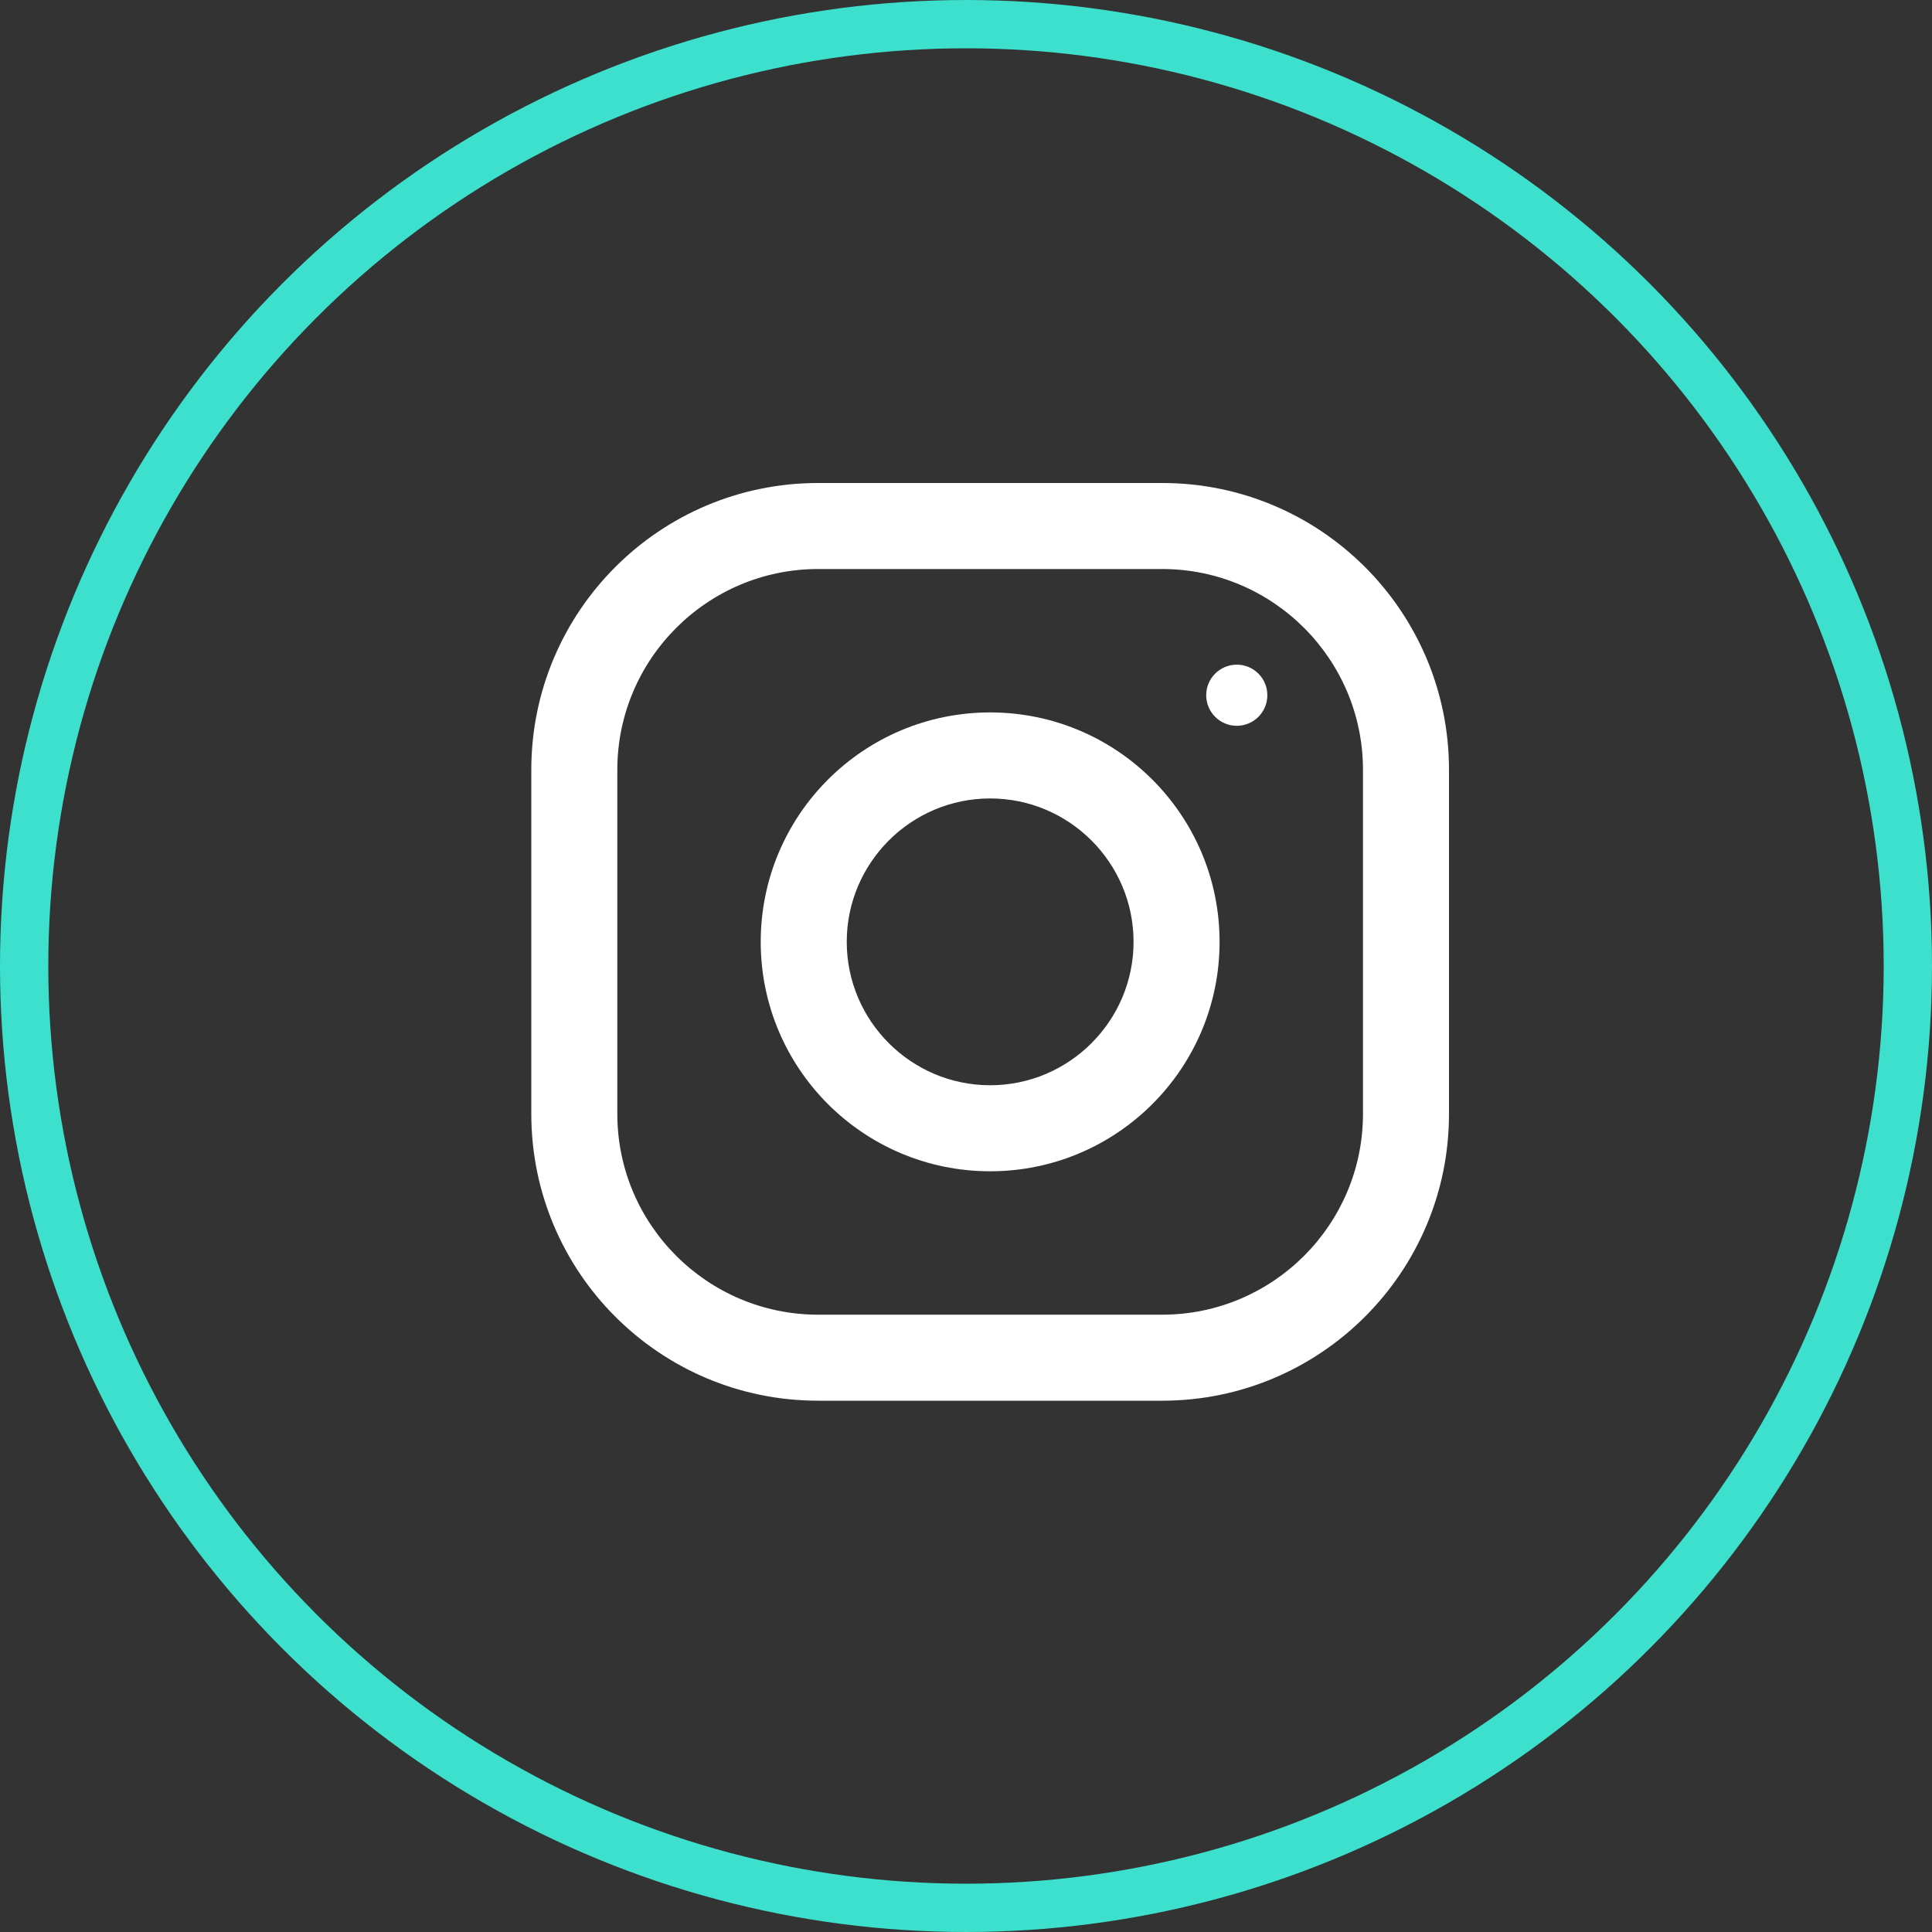 <svg width="40" height="40" viewBox="0 0 40 40" fill="none" xmlns="http://www.w3.org/2000/svg">
<rect x="0" y="0" width="40" height="40" fill="#333333" stroke="none"/>
<circle cx="20" cy="20" r="19.5" stroke="#3DE0CC"/>
<path d="M24.062 10H16.938C13.659 10 11 12.659 11 15.938V23.062C11 26.341 13.659 29 16.938 29H24.062C27.341 29 30 26.341 30 23.062V15.938C30 12.659 27.341 10 24.062 10ZM28.219 23.062C28.219 25.354 26.354 27.219 24.062 27.219H16.938C14.646 27.219 12.781 25.354 12.781 23.062V15.938C12.781 13.646 14.646 11.781 16.938 11.781H24.062C26.354 11.781 28.219 13.646 28.219 15.938V23.062Z" fill="white"/>
<path d="M20.5 14.75C17.877 14.75 15.75 16.877 15.75 19.5C15.75 22.123 17.877 24.25 20.5 24.25C23.123 24.25 25.25 22.123 25.25 19.5C25.25 16.877 23.123 14.75 20.5 14.75ZM20.5 22.469C18.864 22.469 17.531 21.136 17.531 19.5C17.531 17.862 18.864 16.531 20.5 16.531C22.136 16.531 23.469 17.862 23.469 19.5C23.469 21.136 22.136 22.469 20.5 22.469Z" fill="white"/>
<path d="M25.606 15.027C25.956 15.027 26.239 14.743 26.239 14.394C26.239 14.044 25.956 13.761 25.606 13.761C25.257 13.761 24.973 14.044 24.973 14.394C24.973 14.743 25.257 15.027 25.606 15.027Z" fill="white"/>
</svg>
